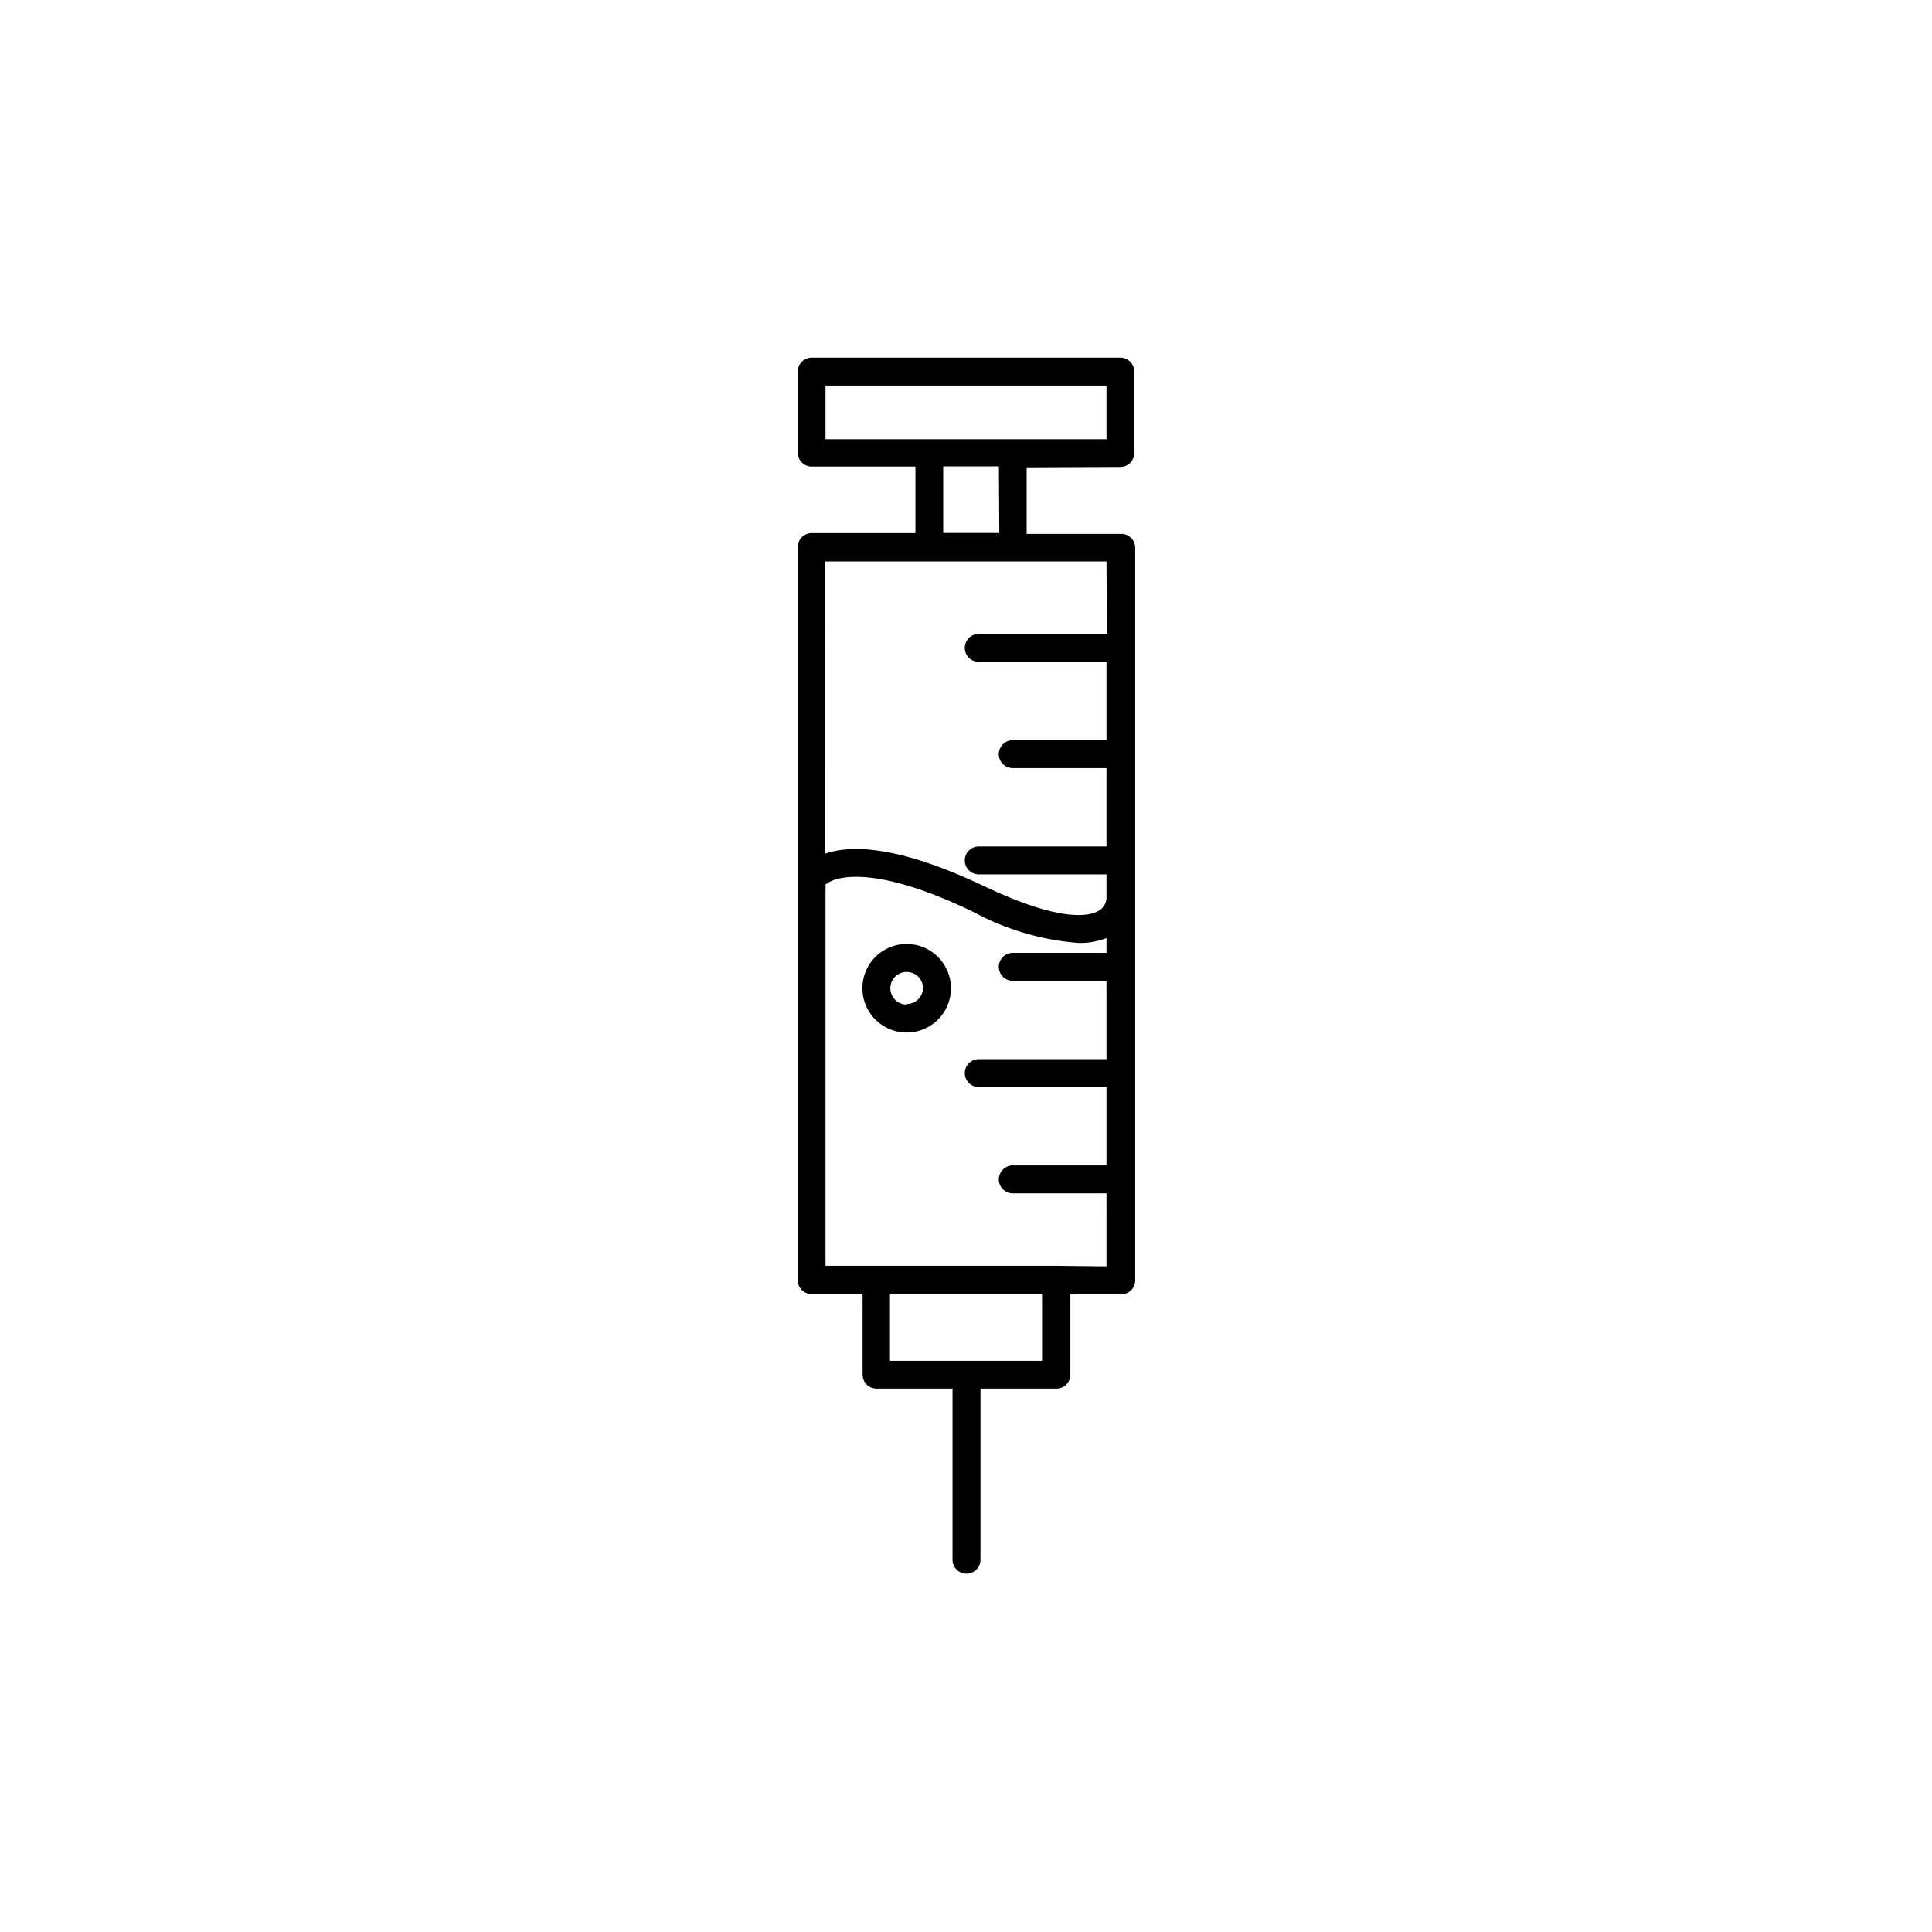 <?xml version="1.0" encoding="UTF-8"?>
<!-- The Best Svg Icon site in the world: iconSvg.co, Visit us! https://iconsvg.co -->
<svg fill="#000000" width="800px" height="800px" version="1.1" viewBox="144 144 512 512" xmlns="http://www.w3.org/2000/svg">
 <g>
  <path d="m440.91 267.75c0.977 0 1.914-0.391 2.602-1.078 0.691-0.691 1.078-1.625 1.078-2.602v-21.613c0-0.977-0.387-1.91-1.078-2.602-0.688-0.688-1.625-1.074-2.602-1.074h-81.816c-2.031 0-3.68 1.645-3.68 3.676v21.512c0 2.031 1.648 3.68 3.68 3.68h27.508v17.633h-27.508c-2.031 0-3.68 1.645-3.68 3.676v194.32c0 2.031 1.648 3.68 3.68 3.68h13.504l-0.004 21.359c0 2.031 1.648 3.68 3.68 3.68h20.152v45.344c0 2.043 1.656 3.703 3.703 3.703 2.043 0 3.703-1.66 3.703-3.703v-45.344h20.152c0.977 0 1.91-0.387 2.602-1.078 0.688-0.691 1.074-1.625 1.074-2.602v-21.309h13.504c0.977 0 1.91-0.391 2.602-1.078 0.688-0.691 1.074-1.625 1.074-2.602v-194.17c0-0.977-0.387-1.91-1.074-2.602-0.691-0.688-1.625-1.074-2.602-1.074h-25.09v-17.633zm-78.141-21.566h74.465v14.207l-74.465 0.004zm57.387 258.46h-40.305v-17.633h40.305zm3.68-25.191h-61.066v-101.02c2.82-2.469 13.703-5.039 38.996 7.152v0.004c8.664 4.715 18.227 7.551 28.062 8.312 2.531 0.062 5.051-0.383 7.406-1.309v3.93h-24.84c-2.043 0-3.703 1.656-3.703 3.703 0 2.043 1.66 3.703 3.703 3.703h24.836l0.004 20.754h-33.855c-2.047 0-3.703 1.66-3.703 3.703 0 2.047 1.656 3.703 3.703 3.703h33.855v20.758h-24.84c-2.043 0-3.703 1.66-3.703 3.703 0 2.047 1.66 3.703 3.703 3.703h24.836l0.004 19.348zm13.504-167.46h-33.961c-2.047 0-3.703 1.656-3.703 3.703 0 2.043 1.656 3.703 3.703 3.703h33.855v20.758l-24.84-0.004c-2.043 0-3.703 1.66-3.703 3.703 0 2.047 1.66 3.703 3.703 3.703h24.836v20.758h-33.852c-2.047 0-3.703 1.656-3.703 3.703s1.656 3.703 3.703 3.703h33.855v6.449c-0.137 1.355-0.93 2.559-2.117 3.223-2.215 1.309-9.621 3.324-30.23-6.5-23.023-10.984-35.52-10.984-42.219-8.664l0.004-77.434h74.562zm-28.516-26.754h-14.867v-17.633h14.762z"/>
  <path d="m384.28 394.16c-4.75 0-9.031 2.859-10.848 7.246-1.816 4.387-0.812 9.434 2.547 12.793 3.356 3.356 8.406 4.359 12.793 2.543 4.387-1.816 7.246-6.098 7.246-10.844 0-6.484-5.258-11.738-11.738-11.738zm0 16.07c-1.754 0-3.332-1.055-4.004-2.676-0.672-1.617-0.301-3.481 0.938-4.723 1.242-1.238 3.106-1.609 4.723-0.938 1.621 0.672 2.676 2.25 2.676 4.004-0.082 2.332-2 4.18-4.332 4.18z"/>
 </g>
</svg>